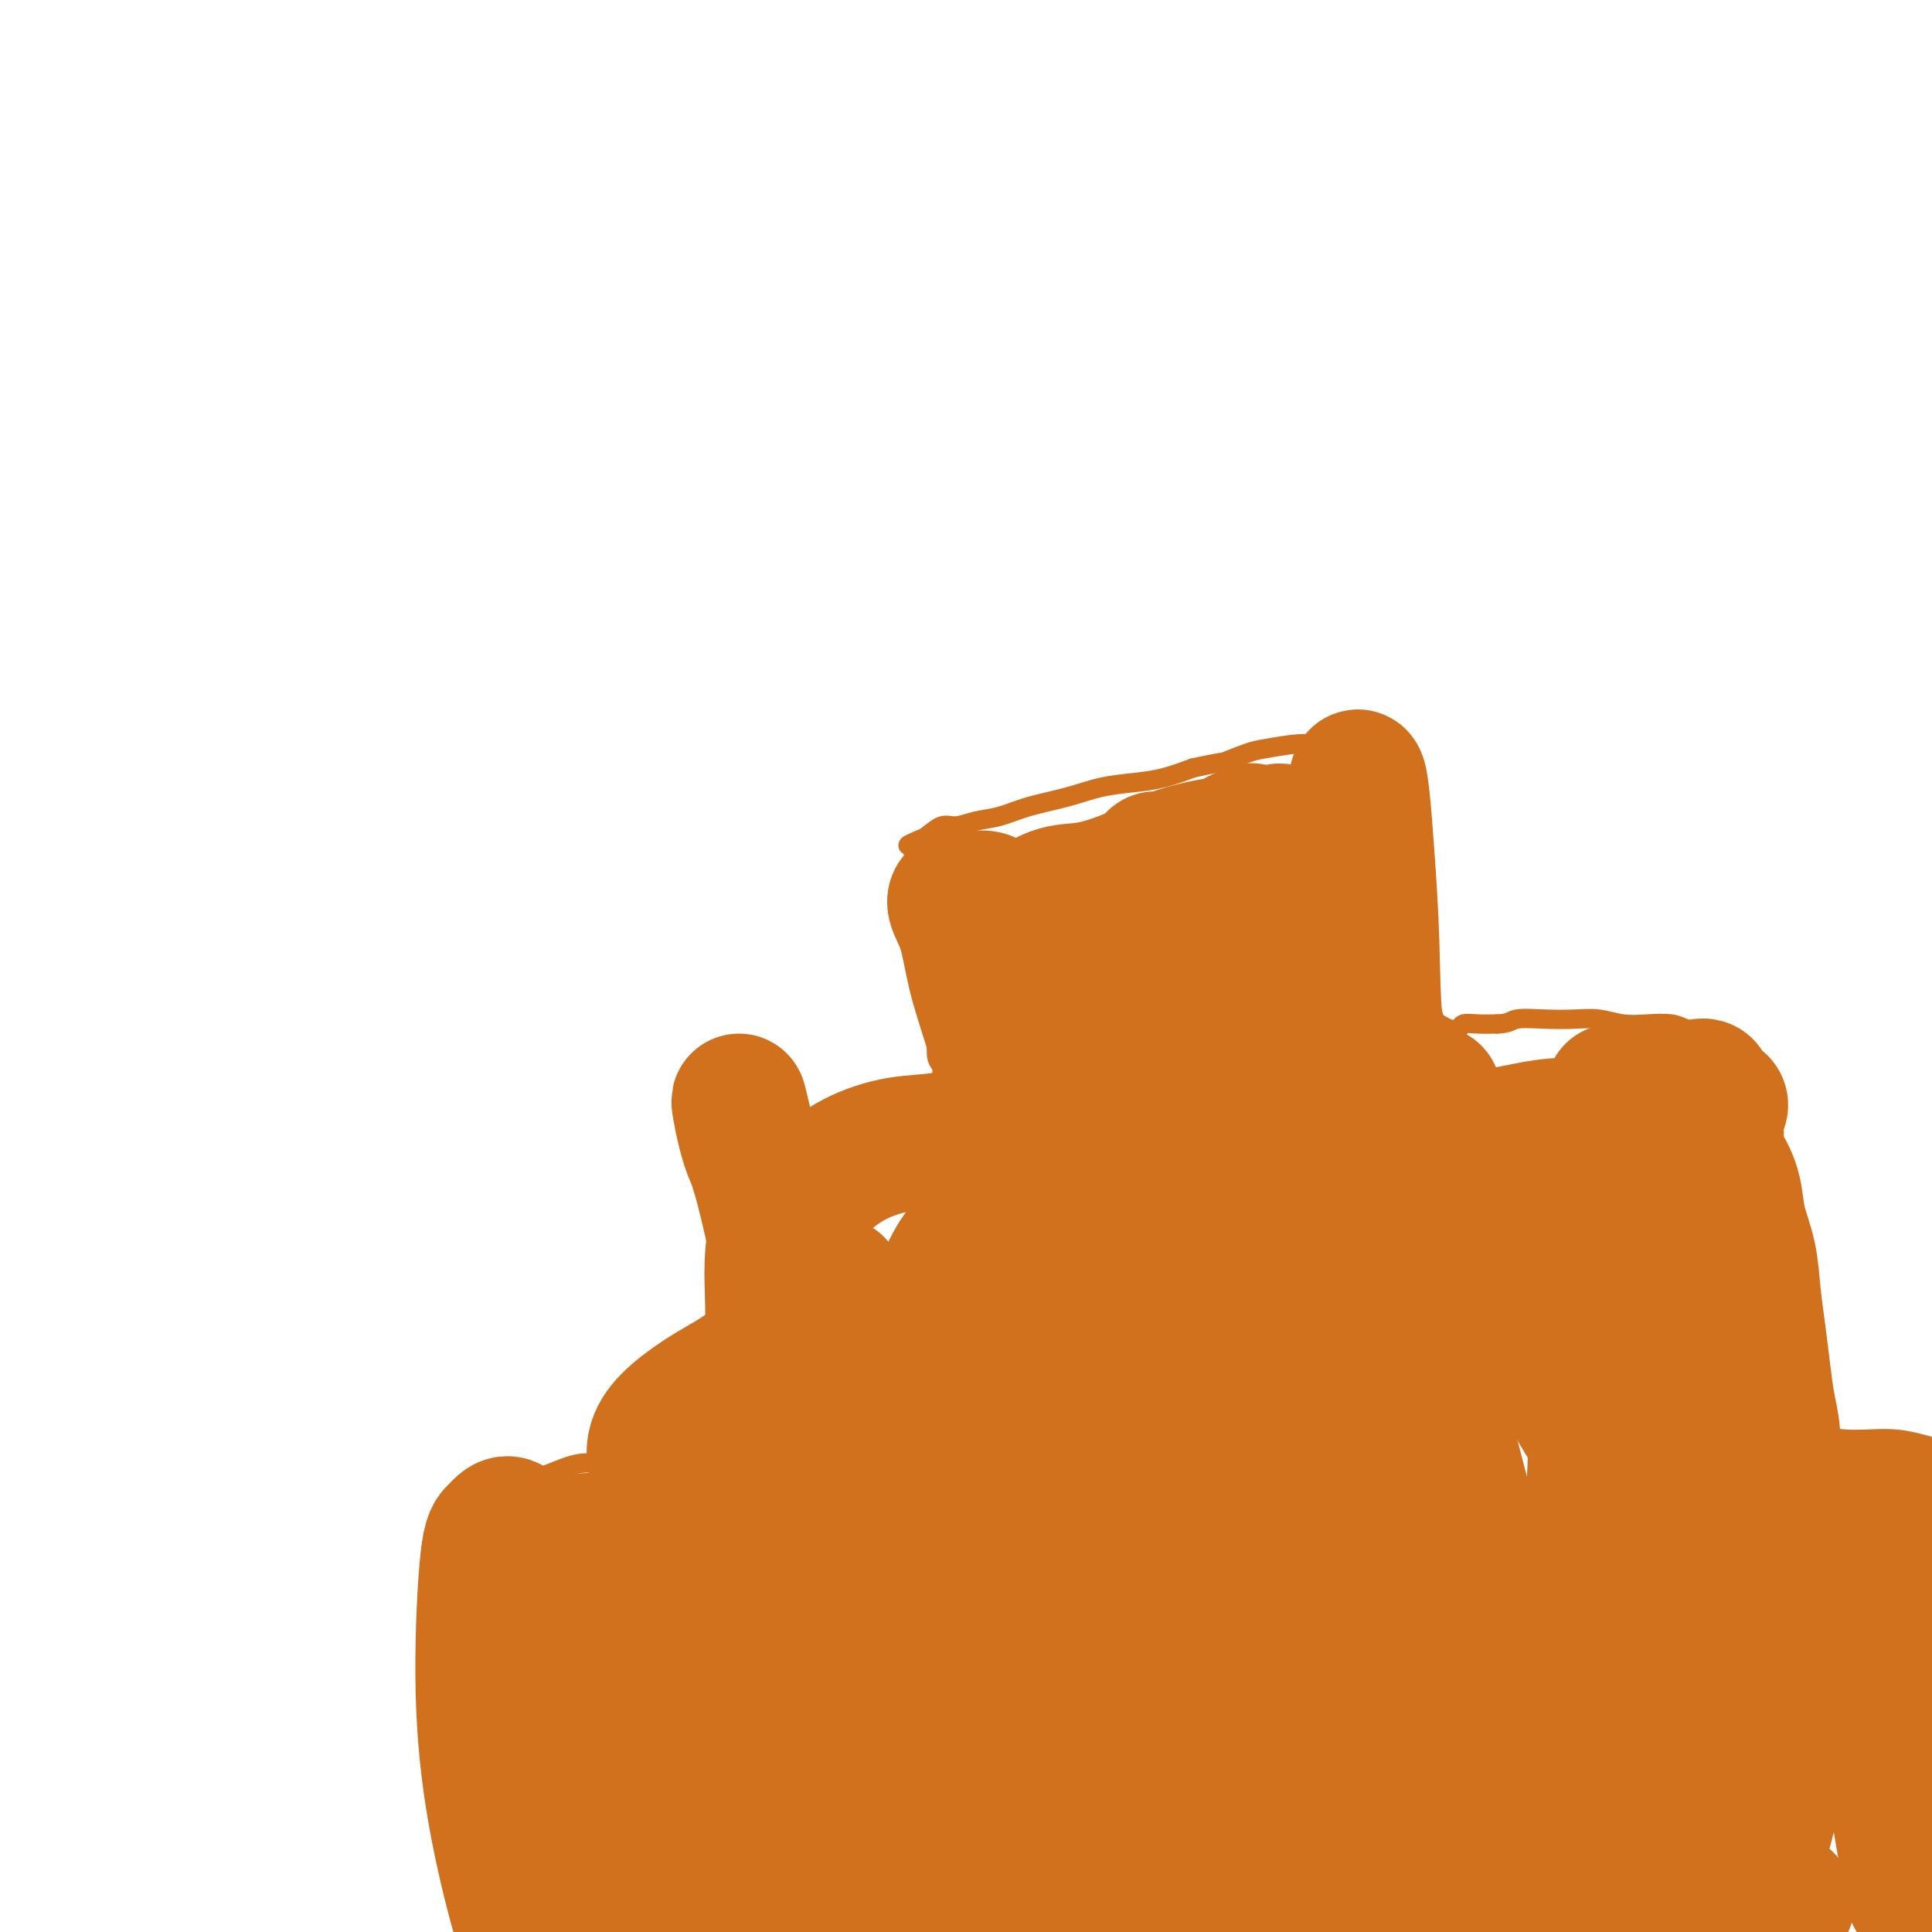 <svg viewBox='0 0 400 400' version='1.1' xmlns='http://www.w3.org/2000/svg' xmlns:xlink='http://www.w3.org/1999/xlink'><g fill='none' stroke='#D2711D' stroke-width='4' stroke-linecap='round' stroke-linejoin='round'><path d='M98,312c-0.307,0.112 -0.614,0.225 -1,1c-0.386,0.775 -0.852,2.213 -1,4c-0.148,1.787 0.022,3.925 0,7c-0.022,3.075 -0.238,7.089 0,11c0.238,3.911 0.928,7.718 1,12c0.072,4.282 -0.475,9.037 0,14c0.475,4.963 1.972,10.132 3,14c1.028,3.868 1.585,6.435 2,9c0.415,2.565 0.686,5.129 1,7c0.314,1.871 0.670,3.048 1,4c0.330,0.952 0.634,1.680 1,2c0.366,0.320 0.792,0.233 1,0c0.208,-0.233 0.196,-0.613 0,-1c-0.196,-0.387 -0.577,-0.781 -1,-1c-0.423,-0.219 -0.890,-0.264 -1,-1c-0.110,-0.736 0.136,-2.163 0,-3c-0.136,-0.837 -0.654,-1.084 -1,-2c-0.346,-0.916 -0.519,-2.502 -1,-4c-0.481,-1.498 -1.269,-2.908 -2,-5c-0.731,-2.092 -1.404,-4.867 -2,-8c-0.596,-3.133 -1.114,-6.623 -2,-10c-0.886,-3.377 -2.140,-6.641 -3,-10c-0.860,-3.359 -1.327,-6.812 -2,-10c-0.673,-3.188 -1.553,-6.112 -2,-9c-0.447,-2.888 -0.460,-5.739 0,-8c0.460,-2.261 1.392,-3.932 2,-5c0.608,-1.068 0.892,-1.532 2,-2c1.108,-0.468 3.039,-0.940 4,-2c0.961,-1.060 0.951,-2.708 2,-4c1.049,-1.292 3.157,-2.226 5,-3c1.843,-0.774 3.422,-1.387 5,-2'/><path d='M109,307c2.388,-1.101 3.358,-1.355 5,-2c1.642,-0.645 3.955,-1.682 6,-2c2.045,-0.318 3.821,0.083 6,0c2.179,-0.083 4.763,-0.651 7,-1c2.237,-0.349 4.129,-0.479 6,-1c1.871,-0.521 3.720,-1.433 5,-2c1.280,-0.567 1.989,-0.790 3,-1c1.011,-0.210 2.323,-0.407 3,-1c0.677,-0.593 0.718,-1.581 1,-2c0.282,-0.419 0.804,-0.269 1,0c0.196,0.269 0.066,0.656 0,1c-0.066,0.344 -0.070,0.646 0,1c0.070,0.354 0.212,0.760 0,1c-0.212,0.240 -0.778,0.312 -1,0c-0.222,-0.312 -0.102,-1.009 0,-2c0.102,-0.991 0.184,-2.276 0,-4c-0.184,-1.724 -0.635,-3.888 -1,-6c-0.365,-2.112 -0.645,-4.171 -1,-7c-0.355,-2.829 -0.785,-6.428 -1,-10c-0.215,-3.572 -0.215,-7.116 0,-10c0.215,-2.884 0.646,-5.107 1,-7c0.354,-1.893 0.631,-3.456 1,-5c0.369,-1.544 0.830,-3.070 1,-4c0.170,-0.930 0.049,-1.266 0,-2c-0.049,-0.734 -0.024,-1.867 0,-3'/><path d='M151,238c0.363,-4.582 -0.231,-0.536 0,1c0.231,1.536 1.287,0.564 2,0c0.713,-0.564 1.085,-0.718 2,-1c0.915,-0.282 2.375,-0.690 4,-1c1.625,-0.310 3.417,-0.520 5,-1c1.583,-0.480 2.957,-1.228 5,-2c2.043,-0.772 4.756,-1.568 7,-2c2.244,-0.432 4.019,-0.502 6,-1c1.981,-0.498 4.170,-1.426 6,-2c1.830,-0.574 3.303,-0.795 5,-1c1.697,-0.205 3.618,-0.395 5,-1c1.382,-0.605 2.226,-1.626 3,-2c0.774,-0.374 1.478,-0.101 2,0c0.522,0.101 0.864,0.029 1,0c0.136,-0.029 0.068,-0.014 0,0'/><path d='M198,228c0.092,-0.222 0.183,-0.444 0,-1c-0.183,-0.556 -0.641,-1.446 -1,-2c-0.359,-0.554 -0.618,-0.773 -1,-1c-0.382,-0.227 -0.886,-0.461 -1,-1c-0.114,-0.539 0.162,-1.382 0,-2c-0.162,-0.618 -0.761,-1.011 -1,-2c-0.239,-0.989 -0.120,-2.574 0,-4c0.120,-1.426 0.239,-2.692 0,-4c-0.239,-1.308 -0.835,-2.659 -1,-5c-0.165,-2.341 0.100,-5.670 0,-8c-0.100,-2.330 -0.565,-3.659 -1,-5c-0.435,-1.341 -0.839,-2.695 -1,-4c-0.161,-1.305 -0.080,-2.560 0,-4c0.080,-1.440 0.160,-3.064 0,-4c-0.160,-0.936 -0.558,-1.182 -1,-2c-0.442,-0.818 -0.926,-2.207 -1,-3c-0.074,-0.793 0.262,-0.991 0,-1c-0.262,-0.009 -1.123,0.170 -1,0c0.123,-0.170 1.231,-0.690 2,-1c0.769,-0.310 1.197,-0.411 2,-1c0.803,-0.589 1.979,-1.666 3,-2c1.021,-0.334 1.888,0.077 3,0c1.112,-0.077 2.469,-0.640 4,-1c1.531,-0.360 3.237,-0.516 5,-1c1.763,-0.484 3.583,-1.295 6,-2c2.417,-0.705 5.432,-1.305 8,-2c2.568,-0.695 4.688,-1.485 7,-2c2.312,-0.515 4.815,-0.754 7,-1c2.185,-0.246 4.053,-0.499 6,-1c1.947,-0.501 3.974,-1.251 6,-2'/><path d='M247,159c9.139,-1.973 5.988,-0.906 6,-1c0.012,-0.094 3.189,-1.349 5,-2c1.811,-0.651 2.256,-0.696 4,-1c1.744,-0.304 4.788,-0.866 7,-1c2.212,-0.134 3.590,0.160 5,0c1.410,-0.160 2.850,-0.776 4,-1c1.150,-0.224 2.011,-0.058 3,0c0.989,0.058 2.107,0.007 3,0c0.893,-0.007 1.560,0.028 2,0c0.440,-0.028 0.654,-0.121 1,0c0.346,0.121 0.825,0.454 1,1c0.175,0.546 0.046,1.304 0,2c-0.046,0.696 -0.009,1.331 0,2c0.009,0.669 -0.009,1.371 0,2c0.009,0.629 0.044,1.186 0,2c-0.044,0.814 -0.166,1.886 0,3c0.166,1.114 0.622,2.271 1,4c0.378,1.729 0.679,4.031 1,6c0.321,1.969 0.663,3.604 1,5c0.337,1.396 0.667,2.553 1,4c0.333,1.447 0.667,3.183 1,5c0.333,1.817 0.666,3.715 1,6c0.334,2.285 0.670,4.955 1,7c0.330,2.045 0.656,3.463 1,5c0.344,1.537 0.707,3.193 1,4c0.293,0.807 0.518,0.766 1,1c0.482,0.234 1.223,0.742 2,1c0.777,0.258 1.590,0.265 2,0c0.410,-0.265 0.418,-0.802 1,-1c0.582,-0.198 1.738,-0.057 3,0c1.262,0.057 2.631,0.028 4,0'/><path d='M310,212c2.633,-0.071 2.717,-0.747 4,-1c1.283,-0.253 3.766,-0.082 6,0c2.234,0.082 4.219,0.074 6,0c1.781,-0.074 3.358,-0.213 5,0c1.642,0.213 3.349,0.778 5,1c1.651,0.222 3.247,0.102 5,0c1.753,-0.102 3.663,-0.185 5,0c1.337,0.185 2.102,0.640 3,1c0.898,0.360 1.929,0.625 3,1c1.071,0.375 2.181,0.858 3,1c0.819,0.142 1.348,-0.059 2,0c0.652,0.059 1.427,0.378 2,1c0.573,0.622 0.945,1.545 1,2c0.055,0.455 -0.205,0.440 0,1c0.205,0.560 0.877,1.696 1,3c0.123,1.304 -0.301,2.777 0,4c0.301,1.223 1.326,2.196 2,4c0.674,1.804 0.995,4.438 1,7c0.005,2.562 -0.307,5.050 0,8c0.307,2.950 1.233,6.360 2,10c0.767,3.640 1.374,7.509 2,11c0.626,3.491 1.271,6.602 2,10c0.729,3.398 1.543,7.082 2,11c0.457,3.918 0.559,8.071 1,12c0.441,3.929 1.221,7.634 2,11c0.779,3.366 1.556,6.392 2,9c0.444,2.608 0.555,4.798 1,8c0.445,3.202 1.222,7.415 2,11c0.778,3.585 1.556,6.542 2,9c0.444,2.458 0.556,4.417 1,7c0.444,2.583 1.222,5.792 2,9'/><path d='M385,363c4.410,24.188 2.436,11.158 2,7c-0.436,-4.158 0.668,0.555 1,3c0.332,2.445 -0.107,2.622 0,3c0.107,0.378 0.761,0.955 1,2c0.239,1.045 0.064,2.556 0,4c-0.064,1.444 -0.018,2.820 0,4c0.018,1.180 0.009,2.166 0,3c-0.009,0.834 -0.017,1.518 0,2c0.017,0.482 0.061,0.763 0,1c-0.061,0.237 -0.227,0.430 0,1c0.227,0.570 0.845,1.515 1,2c0.155,0.485 -0.155,0.508 0,1c0.155,0.492 0.773,1.451 1,2c0.227,0.549 0.061,0.686 0,1c-0.061,0.314 -0.017,0.804 0,1c0.017,0.196 0.009,0.098 0,0'/><path d='M364,297c0.120,-0.431 0.240,-0.863 0,-1c-0.240,-0.137 -0.841,0.020 -1,0c-0.159,-0.020 0.123,-0.218 1,0c0.877,0.218 2.348,0.850 4,1c1.652,0.150 3.485,-0.184 6,0c2.515,0.184 5.711,0.886 9,1c3.289,0.114 6.672,-0.361 10,0c3.328,0.361 6.603,1.559 9,2c2.397,0.441 3.918,0.126 6,0c2.082,-0.126 4.726,-0.061 7,0c2.274,0.061 4.176,0.120 6,0c1.824,-0.120 3.568,-0.417 5,0c1.432,0.417 2.552,1.548 3,2c0.448,0.452 0.224,0.226 0,0'/></g>
<g fill='none' stroke='#D2711D' stroke-width='28' stroke-linecap='round' stroke-linejoin='round'><path d='M117,334c-0.753,-1.215 -1.507,-2.429 -2,-3c-0.493,-0.571 -0.727,-0.497 0,1c0.727,1.497 2.414,4.418 4,10c1.586,5.582 3.069,13.825 5,23c1.931,9.175 4.309,19.282 6,25c1.691,5.718 2.694,7.046 3,8c0.306,0.954 -0.087,1.532 0,2c0.087,0.468 0.653,0.824 0,0c-0.653,-0.824 -2.527,-2.830 -4,-6c-1.473,-3.170 -2.547,-7.503 -4,-12c-1.453,-4.497 -3.285,-9.156 -5,-15c-1.715,-5.844 -3.313,-12.872 -5,-20c-1.687,-7.128 -3.462,-14.355 -5,-20c-1.538,-5.645 -2.839,-9.709 -4,-11c-1.161,-1.291 -2.181,0.191 -3,1c-0.819,0.809 -1.436,0.945 -2,6c-0.564,5.055 -1.074,15.027 -1,24c0.074,8.973 0.733,16.946 2,25c1.267,8.054 3.142,16.190 5,23c1.858,6.810 3.699,12.295 5,16c1.301,3.705 2.062,5.629 3,7c0.938,1.371 2.052,2.190 3,2c0.948,-0.190 1.728,-1.390 2,-4c0.272,-2.610 0.036,-6.631 0,-11c-0.036,-4.369 0.129,-9.086 0,-15c-0.129,-5.914 -0.552,-13.025 -1,-21c-0.448,-7.975 -0.919,-16.813 -1,-25c-0.081,-8.187 0.230,-15.724 1,-20c0.770,-4.276 2.000,-5.290 3,-5c1.000,0.290 1.769,1.886 3,5c1.231,3.114 2.923,7.747 5,14c2.077,6.253 4.538,14.127 7,22'/><path d='M137,360c3.845,10.477 5.957,16.169 8,20c2.043,3.831 4.017,5.801 5,7c0.983,1.199 0.977,1.627 1,1c0.023,-0.627 0.077,-2.310 0,-5c-0.077,-2.690 -0.284,-6.386 -1,-11c-0.716,-4.614 -1.941,-10.145 -3,-16c-1.059,-5.855 -1.953,-12.034 -3,-19c-1.047,-6.966 -2.247,-14.718 -3,-19c-0.753,-4.282 -1.058,-5.093 -1,-4c0.058,1.093 0.479,4.091 1,8c0.521,3.909 1.141,8.728 2,14c0.859,5.272 1.957,10.995 3,15c1.043,4.005 2.032,6.290 2,7c-0.032,0.710 -1.086,-0.155 -2,-1c-0.914,-0.845 -1.690,-1.670 -2,-2c-0.310,-0.330 -0.155,-0.165 0,0'/><path d='M117,325c-1.098,-1.466 -2.197,-2.932 -4,-4c-1.803,-1.068 -4.311,-1.736 -6,-2c-1.689,-0.264 -2.559,-0.122 -3,1c-0.441,1.122 -0.453,3.224 0,5c0.453,1.776 1.372,3.224 3,4c1.628,0.776 3.965,0.879 7,1c3.035,0.121 6.768,0.261 10,1c3.232,0.739 5.965,2.077 10,3c4.035,0.923 9.373,1.429 14,2c4.627,0.571 8.543,1.206 12,1c3.457,-0.206 6.457,-1.254 9,-2c2.543,-0.746 4.631,-1.192 6,-2c1.369,-0.808 2.019,-1.978 2,-3c-0.019,-1.022 -0.706,-1.895 -2,-3c-1.294,-1.105 -3.195,-2.441 -5,-4c-1.805,-1.559 -3.513,-3.339 -6,-5c-2.487,-1.661 -5.751,-3.202 -9,-5c-3.249,-1.798 -6.483,-3.852 -9,-5c-2.517,-1.148 -4.318,-1.391 -6,-2c-1.682,-0.609 -3.244,-1.584 -4,-3c-0.756,-1.416 -0.706,-3.274 0,-5c0.706,-1.726 2.069,-3.321 4,-5c1.931,-1.679 4.432,-3.441 7,-5c2.568,-1.559 5.204,-2.915 8,-5c2.796,-2.085 5.754,-4.899 8,-7c2.246,-2.101 3.781,-3.490 5,-5c1.219,-1.510 2.122,-3.140 3,-4c0.878,-0.860 1.730,-0.949 2,-1c0.270,-0.051 -0.041,-0.065 0,0c0.041,0.065 0.434,0.210 0,0c-0.434,-0.210 -1.695,-0.774 -3,-2c-1.305,-1.226 -2.652,-3.113 -4,-5'/><path d='M166,259c-1.265,-2.195 -1.927,-3.681 -3,-6c-1.073,-2.319 -2.556,-5.470 -4,-8c-1.444,-2.530 -2.848,-4.438 -4,-8c-1.152,-3.562 -2.051,-8.779 -2,-9c0.051,-0.221 1.054,4.553 2,8c0.946,3.447 1.836,5.566 3,10c1.164,4.434 2.601,11.185 4,17c1.399,5.815 2.760,10.696 4,15c1.240,4.304 2.359,8.031 3,11c0.641,2.969 0.803,5.180 1,7c0.197,1.820 0.429,3.249 0,4c-0.429,0.751 -1.520,0.822 -2,1c-0.480,0.178 -0.349,0.462 -1,0c-0.651,-0.462 -2.084,-1.668 -3,-3c-0.916,-1.332 -1.315,-2.788 -2,-5c-0.685,-2.212 -1.655,-5.180 -2,-8c-0.345,-2.820 -0.064,-5.491 0,-9c0.064,-3.509 -0.088,-7.855 0,-11c0.088,-3.145 0.417,-5.090 1,-7c0.583,-1.910 1.419,-3.787 2,-5c0.581,-1.213 0.907,-1.763 2,-3c1.093,-1.237 2.953,-3.161 5,-5c2.047,-1.839 4.280,-3.592 7,-5c2.720,-1.408 5.927,-2.470 9,-3c3.073,-0.530 6.011,-0.526 9,-1c2.989,-0.474 6.030,-1.425 9,-2c2.970,-0.575 5.868,-0.773 8,-1c2.132,-0.227 3.497,-0.484 5,0c1.503,0.484 3.144,1.710 4,3c0.856,1.290 0.928,2.645 1,4'/><path d='M222,240c0.578,1.430 -0.478,1.506 -1,2c-0.522,0.494 -0.511,1.406 -1,2c-0.489,0.594 -1.479,0.870 -2,1c-0.521,0.130 -0.572,0.114 -1,0c-0.428,-0.114 -1.234,-0.326 -2,-1c-0.766,-0.674 -1.492,-1.811 -2,-3c-0.508,-1.189 -0.797,-2.432 -1,-4c-0.203,-1.568 -0.319,-3.461 -1,-6c-0.681,-2.539 -1.927,-5.723 -3,-9c-1.073,-3.277 -1.974,-6.647 -3,-10c-1.026,-3.353 -2.178,-6.688 -3,-10c-0.822,-3.312 -1.315,-6.600 -2,-9c-0.685,-2.400 -1.564,-3.912 -2,-5c-0.436,-1.088 -0.429,-1.754 0,-2c0.429,-0.246 1.281,-0.074 2,0c0.719,0.074 1.306,0.048 2,0c0.694,-0.048 1.496,-0.118 2,0c0.504,0.118 0.710,0.425 1,1c0.290,0.575 0.662,1.417 1,2c0.338,0.583 0.640,0.905 1,1c0.360,0.095 0.777,-0.039 1,0c0.223,0.039 0.253,0.250 1,0c0.747,-0.250 2.210,-0.963 4,-2c1.790,-1.037 3.905,-2.400 6,-3c2.095,-0.600 4.168,-0.438 7,-1c2.832,-0.562 6.422,-1.850 9,-3c2.578,-1.150 4.145,-2.164 6,-3c1.855,-0.836 4.000,-1.494 6,-2c2.000,-0.506 3.857,-0.859 5,-1c1.143,-0.141 1.571,-0.071 2,0'/><path d='M254,175c7.366,-2.481 3.283,-1.184 2,-1c-1.283,0.184 0.236,-0.747 1,-1c0.764,-0.253 0.774,0.171 1,0c0.226,-0.171 0.667,-0.938 1,-1c0.333,-0.062 0.556,0.581 1,1c0.444,0.419 1.108,0.614 2,1c0.892,0.386 2.014,0.964 3,2c0.986,1.036 1.838,2.530 3,5c1.162,2.470 2.633,5.914 4,10c1.367,4.086 2.630,8.813 4,13c1.370,4.187 2.846,7.834 4,11c1.154,3.166 1.985,5.853 3,8c1.015,2.147 2.213,3.755 3,5c0.787,1.245 1.162,2.127 2,3c0.838,0.873 2.140,1.736 3,2c0.860,0.264 1.278,-0.072 2,0c0.722,0.072 1.747,0.553 3,1c1.253,0.447 2.735,0.862 4,1c1.265,0.138 2.315,0.001 4,0c1.685,-0.001 4.005,0.134 6,0c1.995,-0.134 3.664,-0.536 6,-1c2.336,-0.464 5.338,-0.989 8,-1c2.662,-0.011 4.983,0.492 7,0c2.017,-0.492 3.730,-1.978 6,-3c2.270,-1.022 5.095,-1.581 7,-2c1.905,-0.419 2.889,-0.699 4,-1c1.111,-0.301 2.350,-0.625 3,-1c0.650,-0.375 0.710,-0.802 1,-1c0.290,-0.198 0.809,-0.169 1,0c0.191,0.169 0.055,0.477 0,1c-0.055,0.523 -0.027,1.262 0,2'/><path d='M353,228c6.524,-0.246 1.335,2.638 0,4c-1.335,1.362 1.185,1.202 2,2c0.815,0.798 -0.076,2.556 0,4c0.076,1.444 1.120,2.575 2,4c0.880,1.425 1.598,3.144 2,5c0.402,1.856 0.489,3.849 1,6c0.511,2.151 1.446,4.461 2,7c0.554,2.539 0.727,5.307 1,8c0.273,2.693 0.647,5.309 1,8c0.353,2.691 0.687,5.455 1,8c0.313,2.545 0.606,4.870 1,7c0.394,2.130 0.890,4.063 1,6c0.110,1.937 -0.164,3.876 0,5c0.164,1.124 0.768,1.431 1,2c0.232,0.569 0.092,1.399 0,2c-0.092,0.601 -0.136,0.974 0,1c0.136,0.026 0.451,-0.294 1,0c0.549,0.294 1.330,1.203 2,2c0.670,0.797 1.228,1.481 2,2c0.772,0.519 1.759,0.871 3,1c1.241,0.129 2.736,0.035 4,0c1.264,-0.035 2.296,-0.010 4,0c1.704,0.010 4.081,0.005 6,0c1.919,-0.005 3.380,-0.009 5,0c1.620,0.009 3.397,0.029 5,0c1.603,-0.029 3.031,-0.109 4,0c0.969,0.109 1.478,0.408 2,1c0.522,0.592 1.057,1.478 2,2c0.943,0.522 2.292,0.679 3,1c0.708,0.321 0.774,0.806 1,1c0.226,0.194 0.613,0.097 1,0'/><path d='M413,317c1.196,1.002 -0.313,1.008 -1,1c-0.687,-0.008 -0.553,-0.029 -1,0c-0.447,0.029 -1.474,0.107 -2,0c-0.526,-0.107 -0.550,-0.399 -1,0c-0.450,0.399 -1.324,1.491 -2,2c-0.676,0.509 -1.152,0.437 -2,1c-0.848,0.563 -2.067,1.760 -3,4c-0.933,2.240 -1.580,5.522 -2,9c-0.420,3.478 -0.614,7.153 -1,12c-0.386,4.847 -0.963,10.866 -1,17c-0.037,6.134 0.466,12.382 1,17c0.534,4.618 1.097,7.607 1,10c-0.097,2.393 -0.856,4.192 -1,5c-0.144,0.808 0.326,0.625 0,0c-0.326,-0.625 -1.448,-1.693 -2,-3c-0.552,-1.307 -0.532,-2.853 -1,-6c-0.468,-3.147 -1.423,-7.895 -2,-12c-0.577,-4.105 -0.776,-7.566 -2,-13c-1.224,-5.434 -3.472,-12.842 -5,-19c-1.528,-6.158 -2.337,-11.067 -3,-14c-0.663,-2.933 -1.182,-3.890 -2,-4c-0.818,-0.110 -1.937,0.625 -3,3c-1.063,2.375 -2.070,6.388 -3,11c-0.930,4.612 -1.784,9.823 -3,15c-1.216,5.177 -2.794,10.321 -4,15c-1.206,4.679 -2.042,8.895 -3,12c-0.958,3.105 -2.040,5.100 -3,6c-0.960,0.900 -1.797,0.704 -3,-1c-1.203,-1.704 -2.772,-4.915 -4,-9c-1.228,-4.085 -2.114,-9.042 -3,-14'/><path d='M352,362c-1.141,-5.093 -2.492,-10.825 -4,-18c-1.508,-7.175 -3.171,-15.792 -5,-23c-1.829,-7.208 -3.822,-13.006 -5,-17c-1.178,-3.994 -1.540,-6.183 -2,-5c-0.460,1.183 -1.017,5.737 -1,12c0.017,6.263 0.608,14.235 1,23c0.392,8.765 0.586,18.322 1,26c0.414,7.678 1.049,13.476 1,18c-0.049,4.524 -0.783,7.774 -1,10c-0.217,2.226 0.082,3.428 0,3c-0.082,-0.428 -0.544,-2.486 -1,-5c-0.456,-2.514 -0.907,-5.485 -1,-10c-0.093,-4.515 0.172,-10.573 0,-18c-0.172,-7.427 -0.780,-16.221 -1,-26c-0.220,-9.779 -0.051,-20.542 0,-30c0.051,-9.458 -0.016,-17.610 0,-23c0.016,-5.390 0.116,-8.019 0,-9c-0.116,-0.981 -0.447,-0.314 -1,3c-0.553,3.314 -1.327,9.274 -2,18c-0.673,8.726 -1.246,20.219 -1,32c0.246,11.781 1.309,23.849 2,34c0.691,10.151 1.008,18.386 1,24c-0.008,5.614 -0.343,8.608 -1,10c-0.657,1.392 -1.636,1.183 -3,0c-1.364,-1.183 -3.114,-3.338 -5,-8c-1.886,-4.662 -3.907,-11.829 -6,-19c-2.093,-7.171 -4.257,-14.344 -7,-24c-2.743,-9.656 -6.065,-21.794 -9,-33c-2.935,-11.206 -5.482,-21.478 -7,-28c-1.518,-6.522 -2.005,-9.292 -3,-9c-0.995,0.292 -2.497,3.646 -4,7'/><path d='M288,277c-1.170,2.639 -2.096,5.738 -2,17c0.096,11.262 1.214,30.687 2,45c0.786,14.313 1.239,23.513 1,30c-0.239,6.487 -1.168,10.262 -2,13c-0.832,2.738 -1.565,4.440 -3,5c-1.435,0.560 -3.573,-0.021 -6,-3c-2.427,-2.979 -5.144,-8.357 -8,-16c-2.856,-7.643 -5.850,-17.551 -9,-30c-3.150,-12.449 -6.456,-27.440 -9,-42c-2.544,-14.560 -4.327,-28.689 -5,-36c-0.673,-7.311 -0.235,-7.805 0,-6c0.235,1.805 0.269,5.907 1,14c0.731,8.093 2.159,20.176 4,34c1.841,13.824 4.096,29.388 6,42c1.904,12.612 3.459,22.273 4,30c0.541,7.727 0.070,13.522 -1,17c-1.070,3.478 -2.738,4.641 -5,4c-2.262,-0.641 -5.117,-3.085 -8,-9c-2.883,-5.915 -5.792,-15.302 -9,-25c-3.208,-9.698 -6.713,-19.708 -10,-32c-3.287,-12.292 -6.355,-26.867 -8,-35c-1.645,-8.133 -1.867,-9.824 -2,-9c-0.133,0.824 -0.177,4.162 0,11c0.177,6.838 0.575,17.177 2,30c1.425,12.823 3.876,28.130 5,40c1.124,11.870 0.920,20.302 0,26c-0.920,5.698 -2.556,8.662 -4,10c-1.444,1.338 -2.696,1.049 -5,-2c-2.304,-3.049 -5.659,-8.859 -9,-16c-3.341,-7.141 -6.669,-15.612 -10,-25c-3.331,-9.388 -6.666,-19.694 -10,-30'/><path d='M188,329c-4.425,-12.603 -5.487,-16.609 -6,-16c-0.513,0.609 -0.476,5.834 -1,10c-0.524,4.166 -1.608,7.274 -2,17c-0.392,9.726 -0.091,26.069 0,38c0.091,11.931 -0.028,19.449 -1,25c-0.972,5.551 -2.795,9.133 -4,11c-1.205,1.867 -1.790,2.018 -3,1c-1.210,-1.018 -3.044,-3.206 -5,-7c-1.956,-3.794 -4.032,-9.196 -6,-15c-1.968,-5.804 -3.828,-12.012 -6,-18c-2.172,-5.988 -4.658,-11.756 -6,-15c-1.342,-3.244 -1.541,-3.963 -2,-3c-0.459,0.963 -1.177,3.608 -2,6c-0.823,2.392 -1.752,4.532 -2,7c-0.248,2.468 0.186,5.266 1,8c0.814,2.734 2.007,5.404 4,8c1.993,2.596 4.785,5.116 9,7c4.215,1.884 9.852,3.131 16,4c6.148,0.869 12.808,1.361 20,1c7.192,-0.361 14.918,-1.573 23,-3c8.082,-1.427 16.521,-3.069 25,-4c8.479,-0.931 17.000,-1.151 26,-1c9.000,0.151 18.480,0.672 27,1c8.520,0.328 16.082,0.463 23,1c6.918,0.537 13.193,1.476 19,2c5.807,0.524 11.146,0.633 16,1c4.854,0.367 9.223,0.993 12,1c2.777,0.007 3.961,-0.606 5,-1c1.039,-0.394 1.934,-0.567 2,-1c0.066,-0.433 -0.695,-1.124 -3,-2c-2.305,-0.876 -6.152,-1.938 -10,-3'/><path d='M357,389c-4.401,-1.814 -9.902,-3.349 -16,-5c-6.098,-1.651 -12.791,-3.419 -21,-6c-8.209,-2.581 -17.933,-5.974 -28,-9c-10.067,-3.026 -20.477,-5.684 -30,-8c-9.523,-2.316 -18.161,-4.288 -26,-5c-7.839,-0.712 -14.881,-0.163 -21,0c-6.119,0.163 -11.314,-0.061 -15,0c-3.686,0.061 -5.862,0.407 -7,-1c-1.138,-1.407 -1.236,-4.568 0,-8c1.236,-3.432 3.807,-7.136 8,-9c4.193,-1.864 10.007,-1.886 16,-2c5.993,-0.114 12.164,-0.318 19,-1c6.836,-0.682 14.337,-1.843 22,-3c7.663,-1.157 15.487,-2.310 23,-2c7.513,0.310 14.715,2.083 21,3c6.285,0.917 11.653,0.980 16,1c4.347,0.020 7.674,-0.001 10,0c2.326,0.001 3.650,0.024 4,0c0.350,-0.024 -0.275,-0.095 -2,0c-1.725,0.095 -4.550,0.358 -9,0c-4.450,-0.358 -10.524,-1.336 -15,-2c-4.476,-0.664 -7.353,-1.014 -16,-2c-8.647,-0.986 -23.064,-2.608 -34,-3c-10.936,-0.392 -18.390,0.445 -26,3c-7.610,2.555 -15.376,6.826 -22,10c-6.624,3.174 -12.106,5.251 -17,7c-4.894,1.749 -9.201,3.170 -13,4c-3.799,0.830 -7.090,1.068 -9,1c-1.910,-0.068 -2.437,-0.441 -3,-1c-0.563,-0.559 -1.161,-1.302 -1,-3c0.161,-1.698 1.080,-4.349 2,-7'/><path d='M167,341c0.822,-2.470 1.877,-5.146 3,-8c1.123,-2.854 2.316,-5.887 3,-8c0.684,-2.113 0.861,-3.306 1,-3c0.139,0.306 0.241,2.113 0,5c-0.241,2.887 -0.825,6.856 -2,11c-1.175,4.144 -2.940,8.464 -5,13c-2.060,4.536 -4.415,9.287 -6,13c-1.585,3.713 -2.401,6.388 -3,9c-0.599,2.612 -0.982,5.161 -1,6c-0.018,0.839 0.328,-0.031 1,-1c0.672,-0.969 1.668,-2.037 3,-5c1.332,-2.963 2.998,-7.821 5,-12c2.002,-4.179 4.339,-7.678 7,-14c2.661,-6.322 5.645,-15.467 8,-24c2.355,-8.533 4.080,-16.455 6,-24c1.920,-7.545 4.033,-14.712 6,-21c1.967,-6.288 3.787,-11.698 5,-15c1.213,-3.302 1.817,-4.495 2,-5c0.183,-0.505 -0.057,-0.322 -1,1c-0.943,1.322 -2.591,3.783 -4,8c-1.409,4.217 -2.579,10.191 -4,17c-1.421,6.809 -3.093,14.454 -4,21c-0.907,6.546 -1.048,11.992 -1,14c0.048,2.008 0.284,0.579 1,-1c0.716,-1.579 1.911,-3.307 3,-6c1.089,-2.693 2.071,-6.349 3,-11c0.929,-4.651 1.804,-10.296 3,-16c1.196,-5.704 2.712,-11.467 4,-17c1.288,-5.533 2.347,-10.836 3,-15c0.653,-4.164 0.901,-7.190 1,-8c0.099,-0.810 0.050,0.595 0,2'/><path d='M204,247c2.112,-7.449 0.393,6.427 0,16c-0.393,9.573 0.542,14.842 1,22c0.458,7.158 0.441,16.203 1,22c0.559,5.797 1.695,8.345 2,10c0.305,1.655 -0.221,2.417 0,3c0.221,0.583 1.188,0.988 2,0c0.812,-0.988 1.470,-3.367 2,-7c0.530,-3.633 0.933,-8.518 1,-14c0.067,-5.482 -0.200,-11.559 0,-18c0.200,-6.441 0.868,-13.245 1,-19c0.132,-5.755 -0.273,-10.461 0,-11c0.273,-0.539 1.223,3.088 2,8c0.777,4.912 1.380,11.109 3,19c1.620,7.891 4.259,17.477 7,25c2.741,7.523 5.586,12.983 8,17c2.414,4.017 4.396,6.592 6,8c1.604,1.408 2.829,1.649 4,1c1.171,-0.649 2.288,-2.187 3,-5c0.712,-2.813 1.019,-6.902 1,-12c-0.019,-5.098 -0.366,-11.206 -1,-18c-0.634,-6.794 -1.557,-14.275 -3,-23c-1.443,-8.725 -3.406,-18.693 -5,-28c-1.594,-9.307 -2.819,-17.952 -4,-25c-1.181,-7.048 -2.319,-12.498 -4,-16c-1.681,-3.502 -3.904,-5.057 -5,-5c-1.096,0.057 -1.066,1.725 -1,5c0.066,3.275 0.167,8.157 1,15c0.833,6.843 2.399,15.649 4,24c1.601,8.351 3.239,16.248 5,21c1.761,4.752 3.646,6.358 5,7c1.354,0.642 2.177,0.321 3,0'/><path d='M243,269c1.517,0.406 1.311,-2.079 1,-6c-0.311,-3.921 -0.727,-9.278 -1,-13c-0.273,-3.722 -0.404,-5.808 -1,-14c-0.596,-8.192 -1.658,-22.488 -2,-33c-0.342,-10.512 0.035,-17.238 0,-21c-0.035,-3.762 -0.483,-4.559 -1,-4c-0.517,0.559 -1.102,2.475 -1,6c0.102,3.525 0.891,8.658 2,15c1.109,6.342 2.539,13.893 4,22c1.461,8.107 2.953,16.771 5,22c2.047,5.229 4.651,7.025 6,8c1.349,0.975 1.445,1.131 2,1c0.555,-0.131 1.571,-0.547 2,-3c0.429,-2.453 0.272,-6.942 0,-11c-0.272,-4.058 -0.658,-7.687 -1,-13c-0.342,-5.313 -0.640,-12.312 -1,-19c-0.360,-6.688 -0.782,-13.064 -1,-18c-0.218,-4.936 -0.233,-8.432 0,-10c0.233,-1.568 0.713,-1.208 1,-1c0.287,0.208 0.381,0.263 1,3c0.619,2.737 1.764,8.157 3,13c1.236,4.843 2.563,9.110 4,13c1.437,3.890 2.982,7.402 4,9c1.018,1.598 1.507,1.283 2,1c0.493,-0.283 0.990,-0.534 1,-2c0.010,-1.466 -0.467,-4.148 -1,-7c-0.533,-2.852 -1.121,-5.875 -2,-9c-0.879,-3.125 -2.050,-6.353 -3,-10c-0.950,-3.647 -1.679,-7.713 -2,-10c-0.321,-2.287 -0.235,-2.796 0,-3c0.235,-0.204 0.617,-0.102 1,0'/><path d='M265,175c-0.771,-5.963 0.801,-1.370 2,1c1.199,2.370 2.024,2.516 3,3c0.976,0.484 2.104,1.307 3,3c0.896,1.693 1.560,4.255 2,7c0.440,2.745 0.657,5.672 1,8c0.343,2.328 0.813,4.056 1,5c0.187,0.944 0.092,1.102 0,1c-0.092,-0.102 -0.179,-0.465 0,-2c0.179,-1.535 0.625,-4.243 1,-8c0.375,-3.757 0.678,-8.562 1,-13c0.322,-4.438 0.664,-8.508 1,-12c0.336,-3.492 0.665,-6.408 1,-7c0.335,-0.592 0.675,1.138 1,4c0.325,2.862 0.633,6.856 1,12c0.367,5.144 0.792,11.438 1,18c0.208,6.562 0.199,13.391 1,20c0.801,6.609 2.411,12.998 3,19c0.589,6.002 0.156,11.615 0,16c-0.156,4.385 -0.035,7.540 0,10c0.035,2.460 -0.017,4.224 0,5c0.017,0.776 0.104,0.563 0,0c-0.104,-0.563 -0.399,-1.477 -1,-3c-0.601,-1.523 -1.507,-3.656 -2,-7c-0.493,-3.344 -0.573,-7.899 -1,-12c-0.427,-4.101 -1.200,-7.746 -2,-12c-0.800,-4.254 -1.626,-9.115 -2,-10c-0.374,-0.885 -0.296,2.208 -1,7c-0.704,4.792 -2.189,11.285 -3,18c-0.811,6.715 -0.949,13.654 -1,20c-0.051,6.346 -0.015,12.099 0,17c0.015,4.901 0.007,8.951 0,13'/><path d='M275,296c-0.285,13.138 1.501,8.482 3,7c1.499,-1.482 2.711,0.209 4,0c1.289,-0.209 2.657,-2.317 4,-5c1.343,-2.683 2.662,-5.942 4,-10c1.338,-4.058 2.694,-8.914 4,-14c1.306,-5.086 2.560,-10.402 3,-17c0.440,-6.598 0.064,-14.477 0,-20c-0.064,-5.523 0.182,-8.689 0,-10c-0.182,-1.311 -0.792,-0.768 -2,1c-1.208,1.768 -3.014,4.760 -5,9c-1.986,4.240 -4.152,9.728 -6,16c-1.848,6.272 -3.379,13.329 -5,21c-1.621,7.671 -3.334,15.957 -4,22c-0.666,6.043 -0.287,9.843 0,13c0.287,3.157 0.481,5.672 2,7c1.519,1.328 4.363,1.470 7,0c2.637,-1.470 5.068,-4.552 7,-8c1.932,-3.448 3.364,-7.262 6,-12c2.636,-4.738 6.475,-10.399 9,-16c2.525,-5.601 3.735,-11.140 5,-17c1.265,-5.860 2.585,-12.040 4,-16c1.415,-3.960 2.926,-5.700 4,-6c1.074,-0.300 1.713,0.839 3,4c1.287,3.161 3.224,8.346 5,14c1.776,5.654 3.391,11.779 5,18c1.609,6.221 3.214,12.537 5,17c1.786,4.463 3.755,7.071 5,9c1.245,1.929 1.767,3.177 2,4c0.233,0.823 0.178,1.222 0,0c-0.178,-1.222 -0.479,-4.063 -1,-8c-0.521,-3.937 -1.260,-8.968 -2,-14'/><path d='M341,285c-1.091,-6.090 -2.320,-10.316 -3,-16c-0.680,-5.684 -0.812,-12.826 -1,-17c-0.188,-4.174 -0.432,-5.378 0,-5c0.432,0.378 1.540,2.340 3,7c1.460,4.660 3.271,12.020 5,20c1.729,7.980 3.377,16.580 5,24c1.623,7.420 3.223,13.661 4,18c0.777,4.339 0.731,6.777 1,10c0.269,3.223 0.854,7.233 1,9c0.146,1.767 -0.145,1.292 0,1c0.145,-0.292 0.726,-0.399 1,-2c0.274,-1.601 0.241,-4.694 0,-8c-0.241,-3.306 -0.689,-6.823 -1,-11c-0.311,-4.177 -0.485,-9.013 -1,-15c-0.515,-5.987 -1.372,-13.126 -2,-19c-0.628,-5.874 -1.028,-10.482 -1,-12c0.028,-1.518 0.484,0.053 1,3c0.516,2.947 1.090,7.270 2,13c0.910,5.730 2.155,12.867 3,19c0.845,6.133 1.291,11.263 2,16c0.709,4.737 1.680,9.082 2,12c0.320,2.918 -0.010,4.409 0,6c0.010,1.591 0.359,3.282 0,4c-0.359,0.718 -1.425,0.462 -2,0c-0.575,-0.462 -0.660,-1.132 -1,-2c-0.340,-0.868 -0.936,-1.935 -1,-3c-0.064,-1.065 0.403,-2.128 1,-3c0.597,-0.872 1.325,-1.553 2,-2c0.675,-0.447 1.297,-0.659 3,-1c1.703,-0.341 4.487,-0.812 7,-1c2.513,-0.188 4.757,-0.094 7,0'/><path d='M378,330c4.238,-0.005 6.333,0.981 9,2c2.667,1.019 5.905,2.070 8,3c2.095,0.930 3.048,1.738 3,2c-0.048,0.262 -1.095,-0.021 -3,0c-1.905,0.021 -4.667,0.346 -7,0c-2.333,-0.346 -4.236,-1.363 -7,-2c-2.764,-0.637 -6.389,-0.893 -11,-3c-4.611,-2.107 -10.209,-6.064 -15,-10c-4.791,-3.936 -8.777,-7.850 -13,-12c-4.223,-4.150 -8.685,-8.537 -12,-13c-3.315,-4.463 -5.485,-9.001 -7,-13c-1.515,-3.999 -2.377,-7.460 -3,-11c-0.623,-3.540 -1.008,-7.159 -1,-10c0.008,-2.841 0.407,-4.905 1,-7c0.593,-2.095 1.378,-4.221 2,-6c0.622,-1.779 1.081,-3.211 2,-4c0.919,-0.789 2.298,-0.937 3,-1c0.702,-0.063 0.727,-0.043 1,0c0.273,0.043 0.794,0.107 1,0c0.206,-0.107 0.097,-0.385 0,-1c-0.097,-0.615 -0.183,-1.569 0,-2c0.183,-0.431 0.634,-0.341 1,-1c0.366,-0.659 0.646,-2.068 1,-3c0.354,-0.932 0.782,-1.387 1,-2c0.218,-0.613 0.226,-1.383 1,-2c0.774,-0.617 2.315,-1.083 3,-2c0.685,-0.917 0.513,-2.287 1,-3c0.487,-0.713 1.631,-0.769 2,-1c0.369,-0.231 -0.037,-0.637 -1,-1c-0.963,-0.363 -2.481,-0.681 -4,-1'/></g>
</svg>